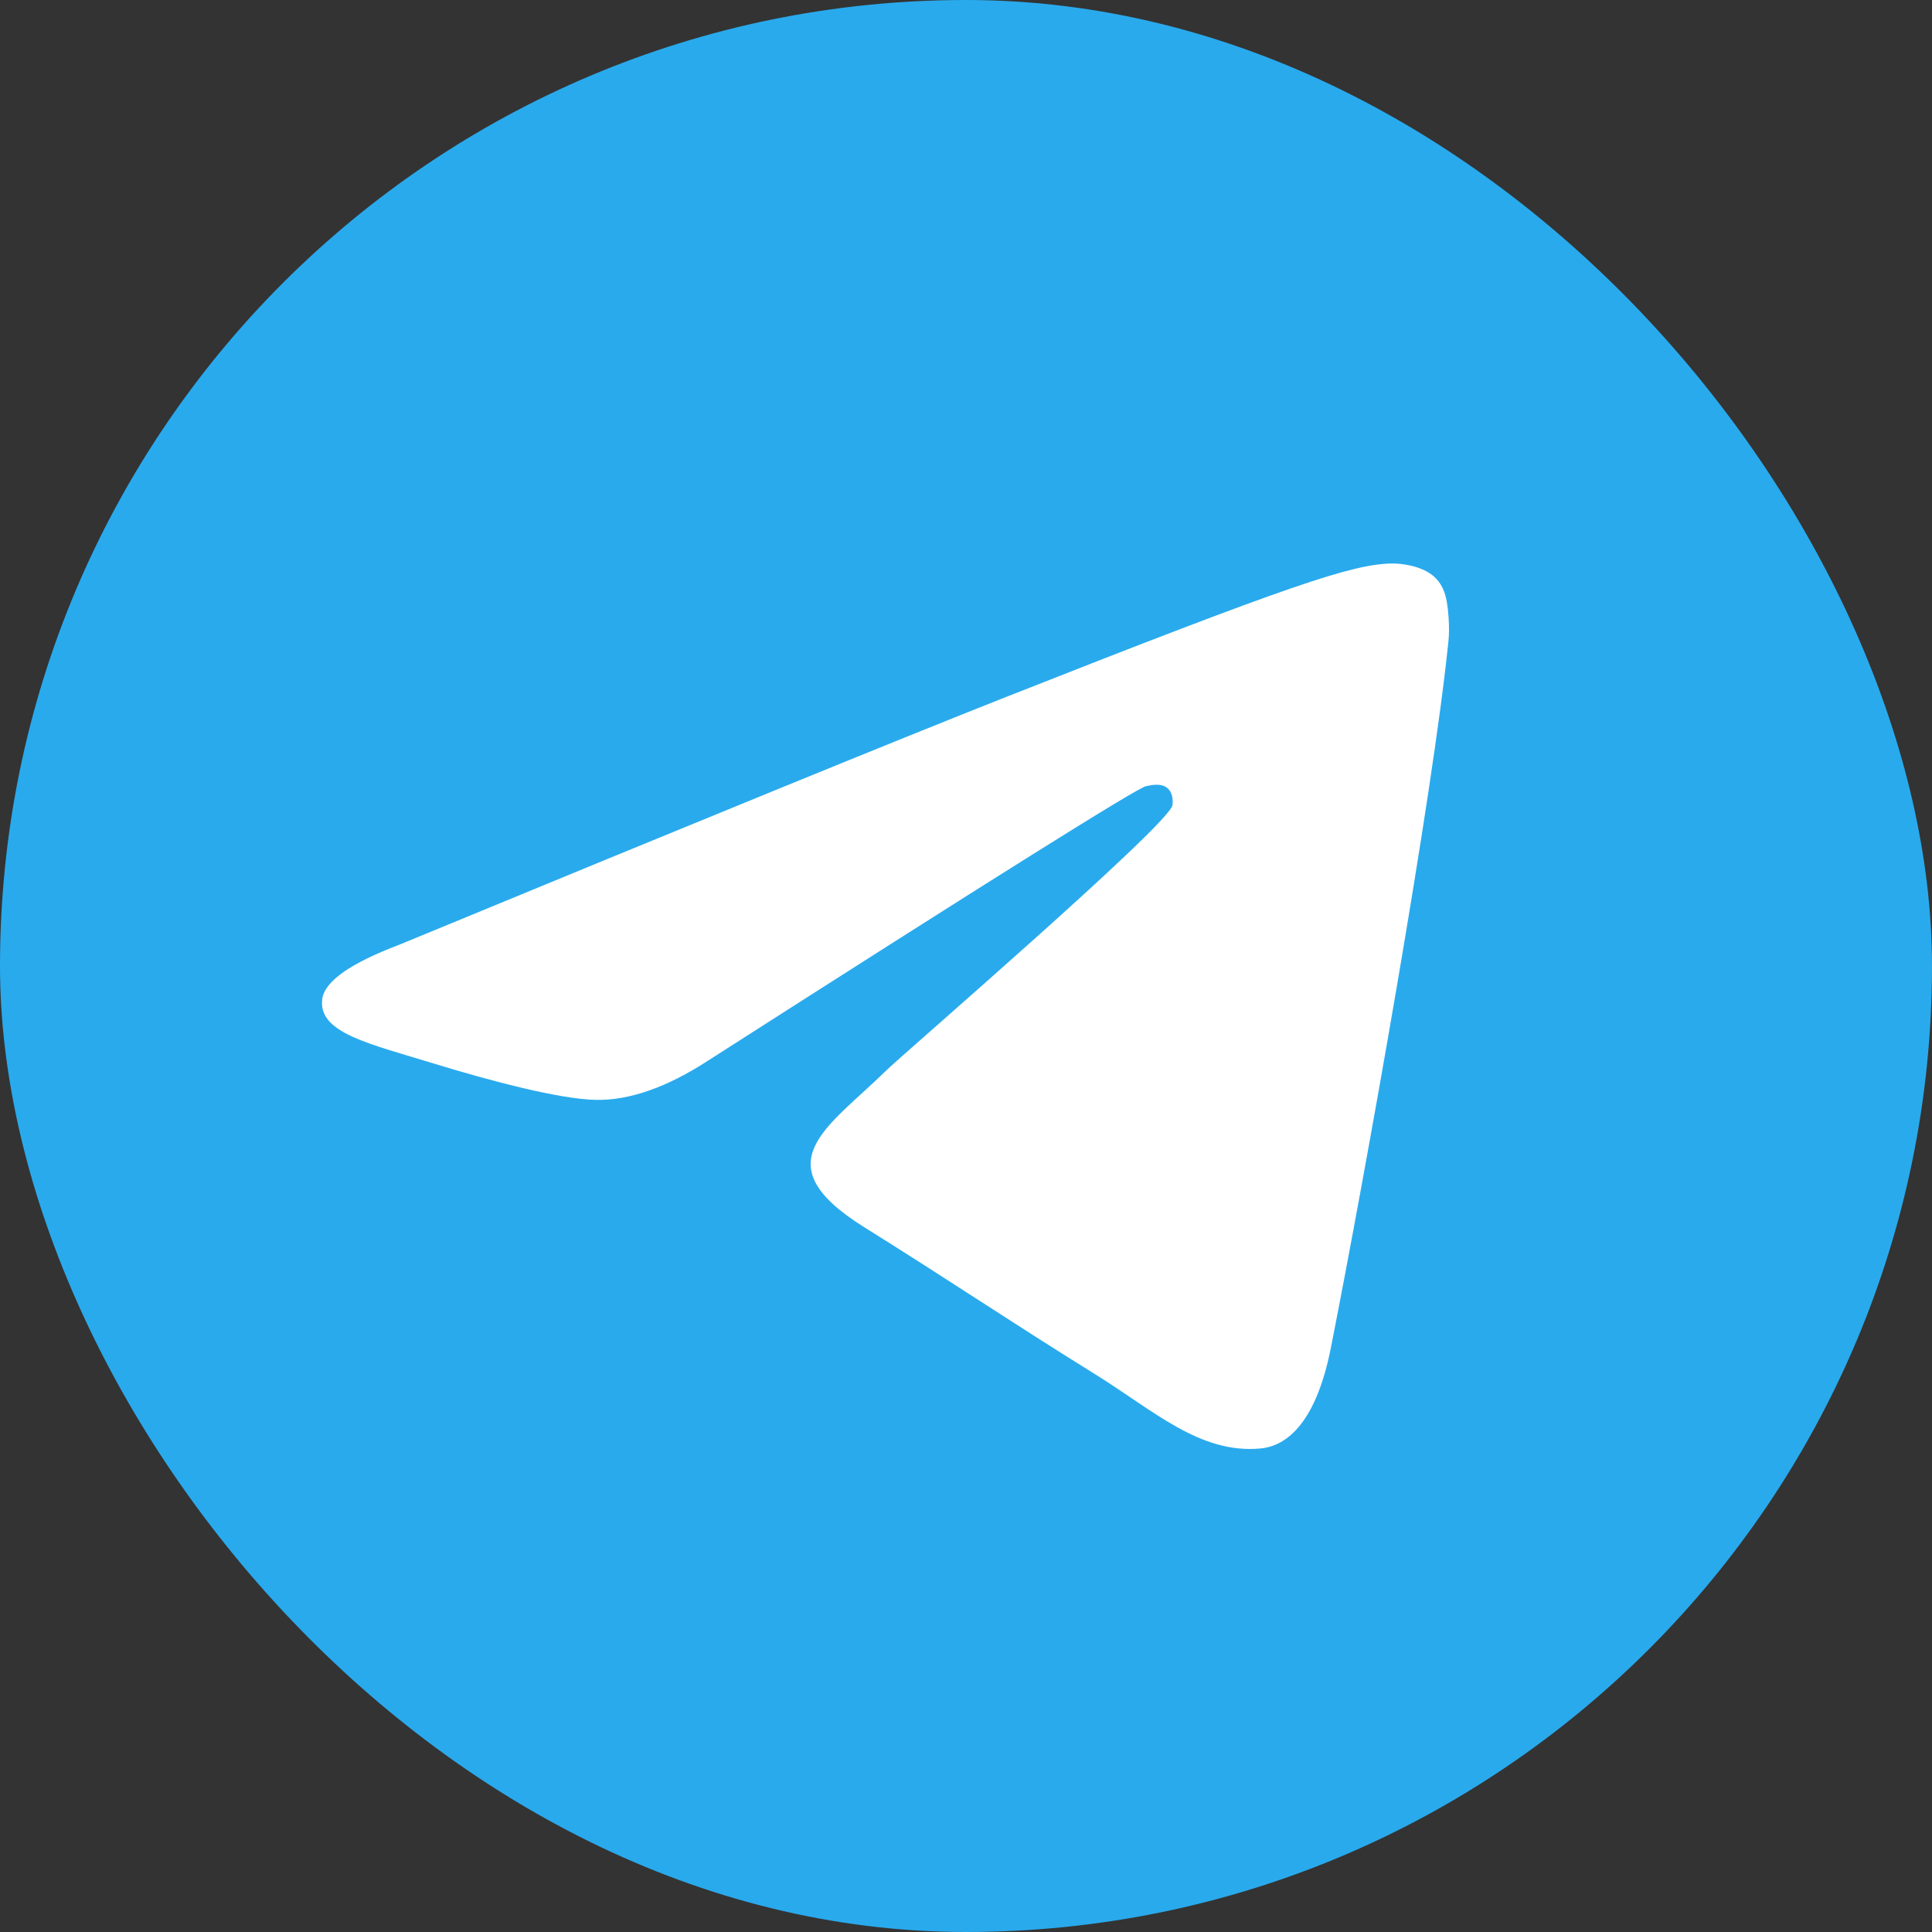 <svg width="24" height="24" viewBox="0 0 24 24" fill="none" xmlns="http://www.w3.org/2000/svg">
<rect x="0" y="0" width="24" height="24" fill="#333333" stroke="none"/>
<rect width="24" height="24" rx="12" fill="#29AAED"/>
<path fill-rule="evenodd" clip-rule="evenodd" d="M4.962 11.735C8.721 10.183 11.226 9.16 12.48 8.665C16.06 7.253 16.804 7.008 17.289 7C17.396 6.998 17.634 7.023 17.789 7.142C17.919 7.243 17.955 7.378 17.972 7.473C17.989 7.568 18.011 7.785 17.994 7.954C17.8 9.887 16.96 14.577 16.533 16.741C16.352 17.657 15.997 17.965 15.652 17.994C14.904 18.06 14.335 17.526 13.61 17.075C12.476 16.37 11.835 15.931 10.733 15.243C9.46 14.447 10.286 14.01 11.011 13.296C11.201 13.109 14.499 10.265 14.563 10.007C14.571 9.974 14.578 9.854 14.503 9.791C14.428 9.727 14.316 9.749 14.236 9.766C14.122 9.791 12.31 10.926 8.798 13.174C8.284 13.508 7.818 13.672 7.4 13.663C6.94 13.654 6.055 13.416 5.396 13.214C4.589 12.965 3.948 12.833 4.003 12.411C4.032 12.191 4.352 11.966 4.962 11.735Z" fill="white"/>
</svg>
